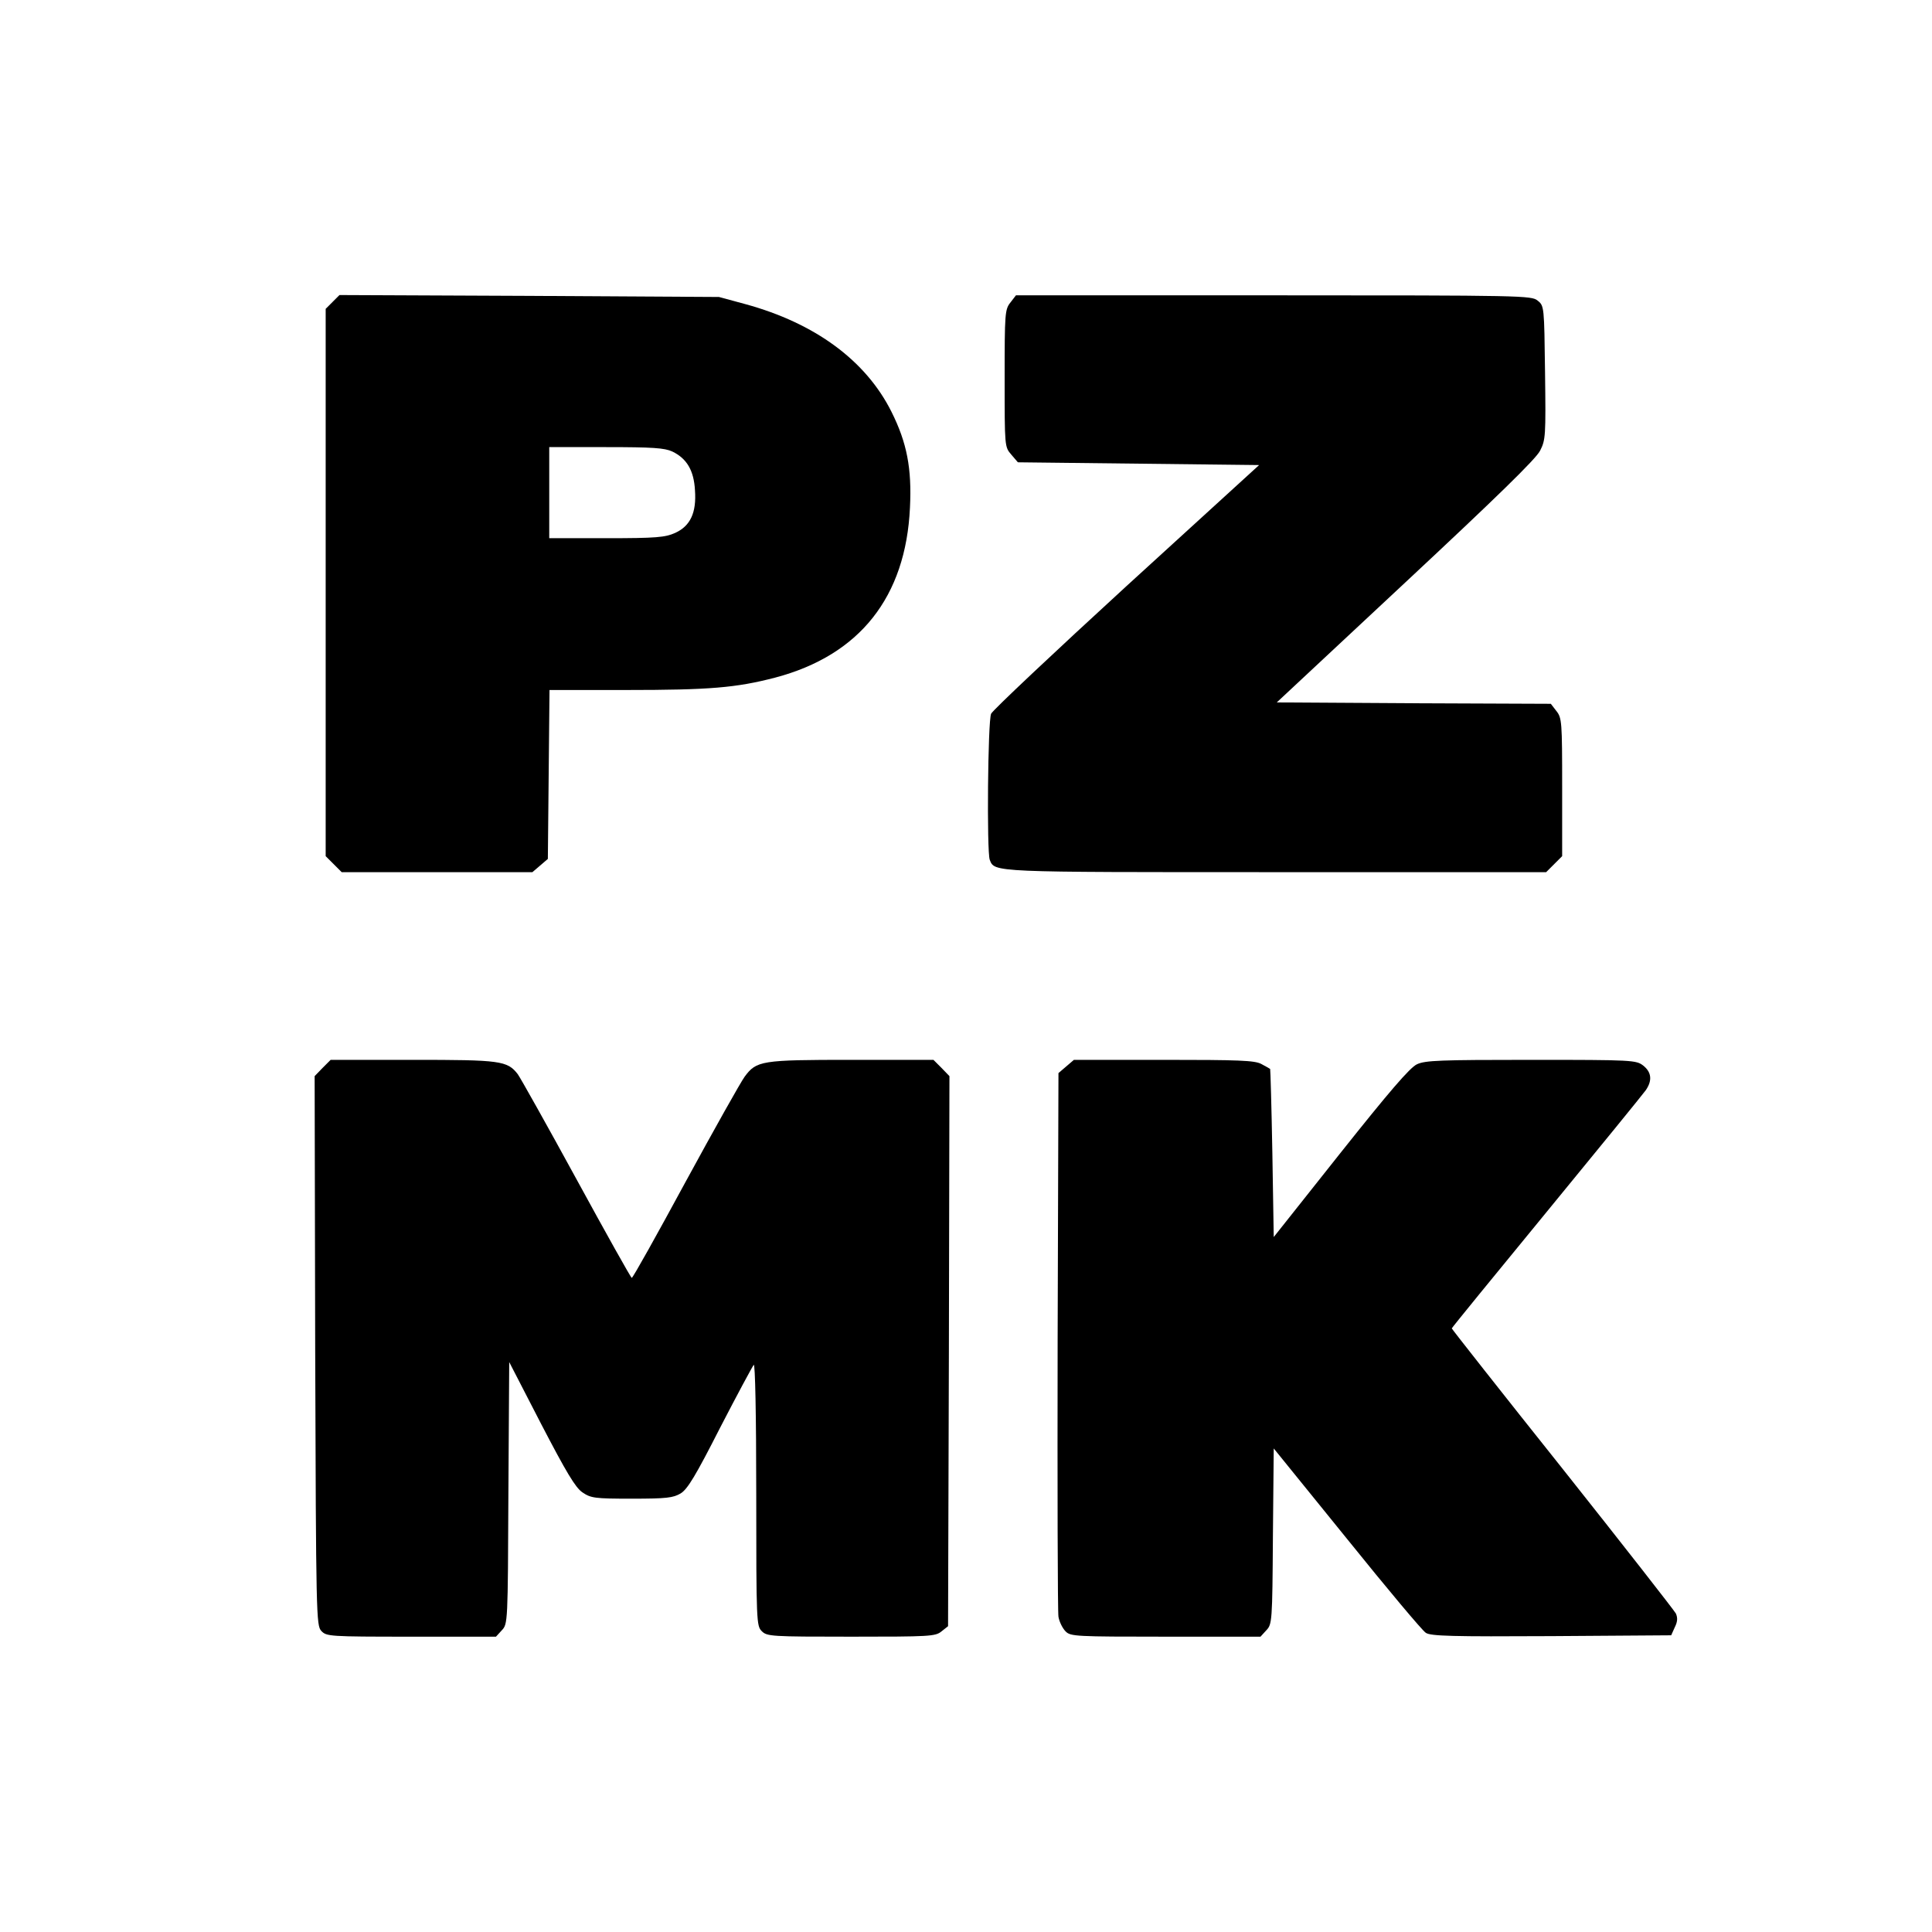 <?xml version="1.0" standalone="no"?>
<!DOCTYPE svg PUBLIC "-//W3C//DTD SVG 20010904//EN"
 "http://www.w3.org/TR/2001/REC-SVG-20010904/DTD/svg10.dtd">
<svg version="1.0" xmlns="http://www.w3.org/2000/svg"
 width="700pt" height="700pt" viewBox="0 0 700 700"
 preserveAspectRatio="xMidYMid meet">
<g transform="translate(0,700) scale(0.1,-0.1)"
fill="#000000" stroke="none">
<path d="M1205 5906 l-25 -25 0 -991 0 -992 29 -29 29 -29 346 0 345 0 28 24
28 24 3 306 3 306 277 0 c303 0 399 8 541 45 306 81 473 292 488 616 7 142
-11 235 -67 347 -93 186 -277 321 -529 390 l-96 26 -688 4 -687 3 -25 -25z
m1231 -542 c52 -25 78 -68 82 -140 6 -82 -17 -130 -72 -155 -36 -16 -68 -19
-248 -19 l-208 0 0 165 0 165 206 0 c169 0 212 -3 240 -16z"/>
<path d="M3661 5904 c-20 -25 -21 -39 -21 -275 0 -248 0 -248 24 -276 l24 -28
437 -5 437 -5 -480 -438 c-264 -242 -485 -450 -491 -463 -12 -27 -16 -499 -5
-529 18 -46 2 -45 1039 -45 l977 0 29 29 29 29 0 250 c0 237 -1 251 -21 276
l-20 26 -497 2 -496 3 466 435 c328 306 473 447 488 477 20 39 21 53 18 283
-3 240 -3 242 -27 261 -22 18 -53 19 -956 19 l-934 0 -20 -26z"/>
<path d="M1169 3131 l-29 -30 2 -994 c3 -962 4 -996 22 -1016 19 -20 27 -21
326 -21 l307 0 21 23 c22 23 22 27 24 498 l3 474 116 -225 c91 -175 124 -230
149 -247 31 -21 44 -23 179 -23 126 0 150 3 177 19 25 15 55 65 143 238 62
120 117 222 122 228 5 5 9 -177 9 -468 0 -464 1 -478 20 -497 19 -19 33 -20
324 -20 284 0 305 1 327 19 l24 19 3 997 2 996 -29 30 -29 29 -297 0 c-327 0
-344 -3 -387 -61 -14 -19 -110 -190 -214 -381 -104 -192 -191 -348 -195 -348
-3 0 -93 161 -200 357 -107 196 -203 367 -213 381 -38 49 -63 52 -381 52
l-297 0 -29 -29z"/>
<path d="M3863 3136 l-28 -24 -3 -969 c-1 -532 0 -983 3 -1001 3 -18 15 -42
26 -53 18 -18 36 -19 362 -19 l344 0 21 23 c21 22 22 31 24 341 l3 318 265
-327 c145 -180 274 -334 286 -341 17 -12 98 -14 455 -12 l434 3 13 29 c10 20
11 34 4 50 -6 11 -191 248 -411 525 -221 277 -401 506 -401 508 0 2 154 191
343 421 188 229 350 428 360 442 24 35 21 65 -9 89 -26 20 -37 21 -406 21
-331 0 -384 -2 -414 -16 -26 -12 -102 -101 -277 -321 l-242 -305 -5 304 c-3
167 -7 304 -8 305 -1 1 -15 9 -32 18 -24 13 -82 15 -354 15 l-325 0 -28 -24z"/>
</g>
</svg>
